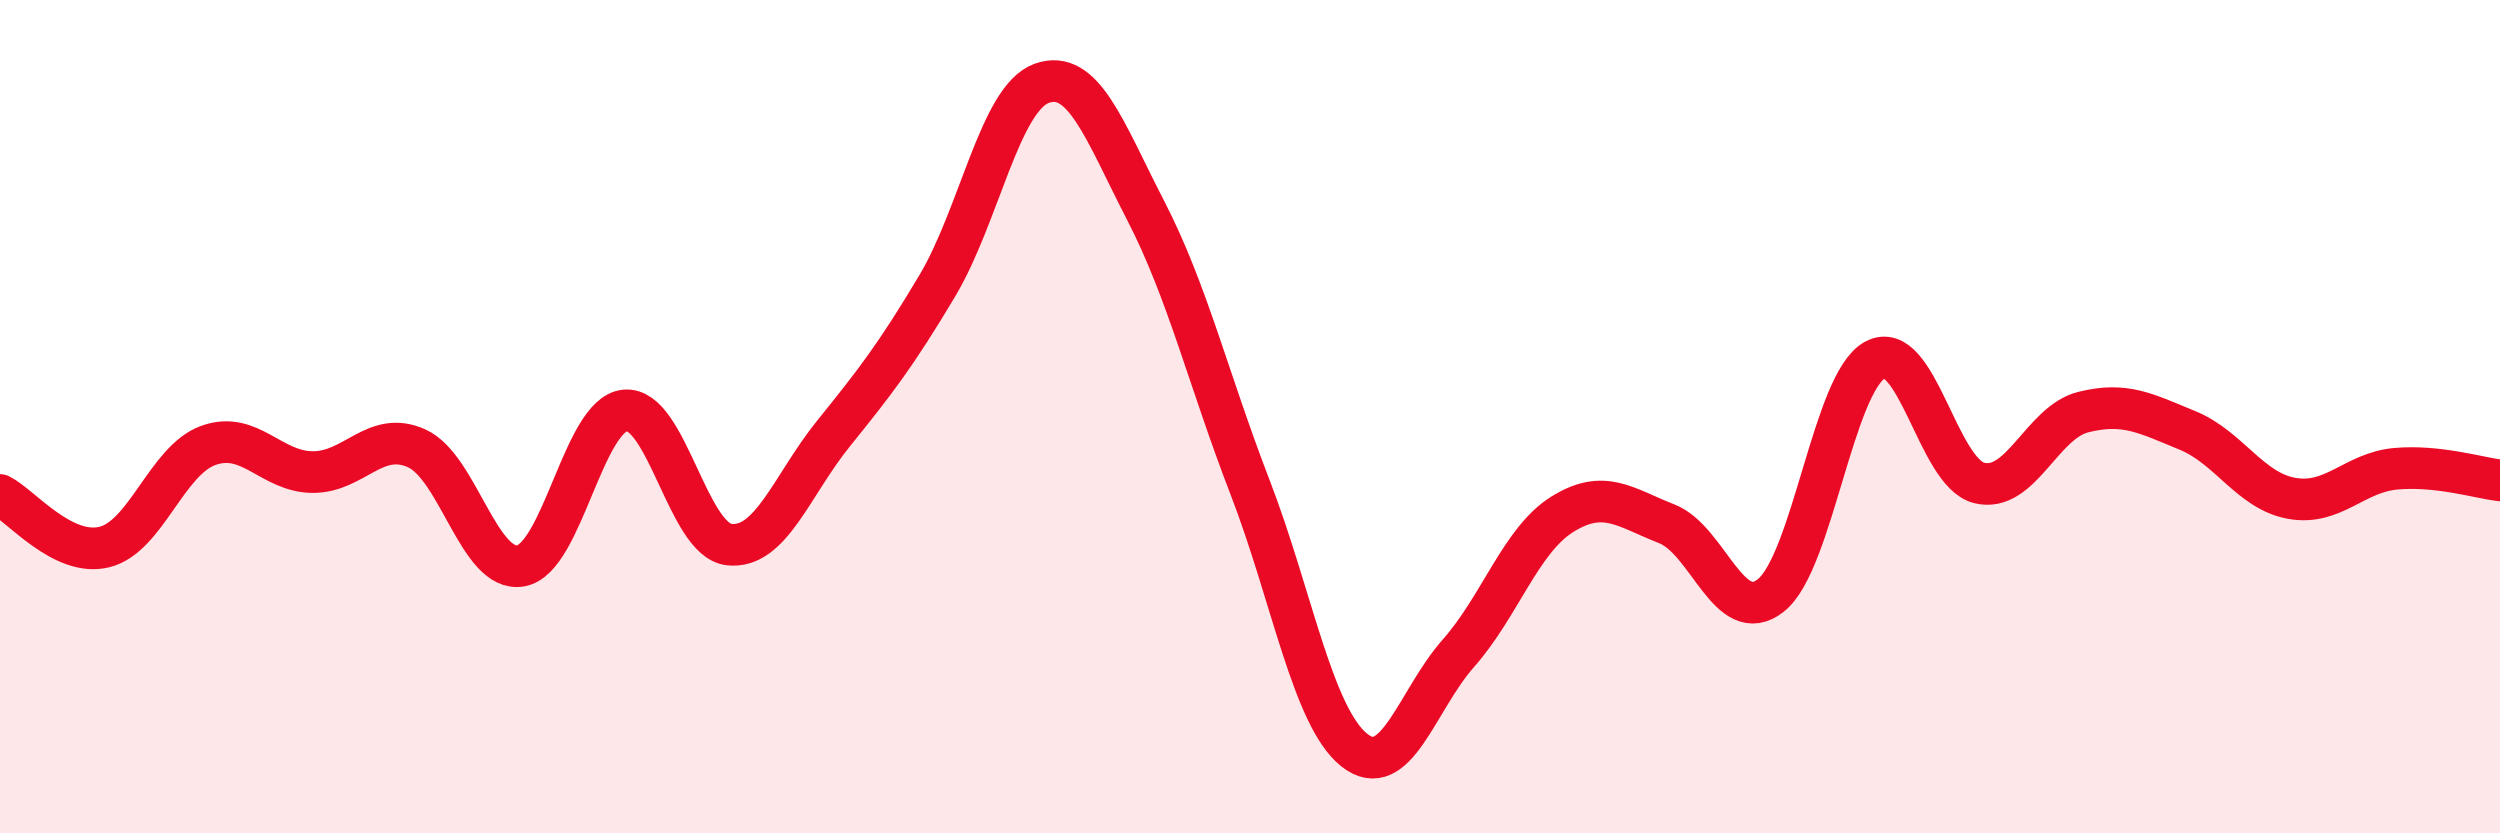 
    <svg width="60" height="20" viewBox="0 0 60 20" xmlns="http://www.w3.org/2000/svg">
      <path
        d="M 0,11.88 C 0.5,12.13 1.5,13.37 2.5,13.13 C 3.5,12.89 4,11.05 5,10.69 C 6,10.33 6.5,11.32 7.5,11.33 C 8.5,11.34 9,10.31 10,10.76 C 11,11.21 11.5,13.76 12.5,13.58 C 13.5,13.4 14,9.95 15,9.85 C 16,9.75 16.5,12.96 17.5,13.07 C 18.5,13.18 19,11.65 20,10.41 C 21,9.17 21.5,8.53 22.5,6.85 C 23.5,5.17 24,2.36 25,2 C 26,1.64 26.5,3.12 27.5,5.06 C 28.5,7 29,9.1 30,11.69 C 31,14.28 31.5,17.2 32.5,18 C 33.5,18.8 34,16.81 35,15.68 C 36,14.55 36.5,12.96 37.5,12.34 C 38.5,11.72 39,12.18 40,12.57 C 41,12.96 41.5,15.08 42.5,14.29 C 43.5,13.5 44,9.18 45,8.64 C 46,8.1 46.5,11.34 47.5,11.59 C 48.5,11.84 49,10.14 50,9.89 C 51,9.64 51.5,9.92 52.5,10.33 C 53.5,10.74 54,11.78 55,11.96 C 56,12.14 56.5,11.34 57.5,11.25 C 58.5,11.16 59.5,11.47 60,11.53L60 20L0 20Z"
        fill="#EB0A25"
        opacity="0.1"
        stroke-linecap="round"
        stroke-linejoin="round"
      />
      <path
        d="M 0,11.88 C 0.5,12.13 1.5,13.37 2.5,13.13 C 3.5,12.89 4,11.05 5,10.69 C 6,10.33 6.5,11.32 7.5,11.33 C 8.5,11.34 9,10.31 10,10.76 C 11,11.21 11.5,13.76 12.5,13.58 C 13.5,13.4 14,9.95 15,9.85 C 16,9.75 16.5,12.96 17.5,13.07 C 18.5,13.18 19,11.65 20,10.41 C 21,9.17 21.5,8.53 22.5,6.85 C 23.5,5.17 24,2.36 25,2 C 26,1.64 26.5,3.12 27.5,5.06 C 28.5,7 29,9.1 30,11.69 C 31,14.28 31.5,17.2 32.5,18 C 33.5,18.8 34,16.81 35,15.68 C 36,14.55 36.5,12.96 37.5,12.34 C 38.5,11.72 39,12.18 40,12.57 C 41,12.96 41.5,15.08 42.5,14.29 C 43.5,13.5 44,9.18 45,8.64 C 46,8.1 46.5,11.34 47.5,11.59 C 48.5,11.84 49,10.14 50,9.89 C 51,9.64 51.5,9.92 52.5,10.33 C 53.5,10.74 54,11.78 55,11.96 C 56,12.14 56.5,11.34 57.5,11.25 C 58.5,11.16 59.5,11.47 60,11.53"
        stroke="#EB0A25"
        stroke-width="1"
        fill="none"
        stroke-linecap="round"
        stroke-linejoin="round"
      />
    </svg>
  